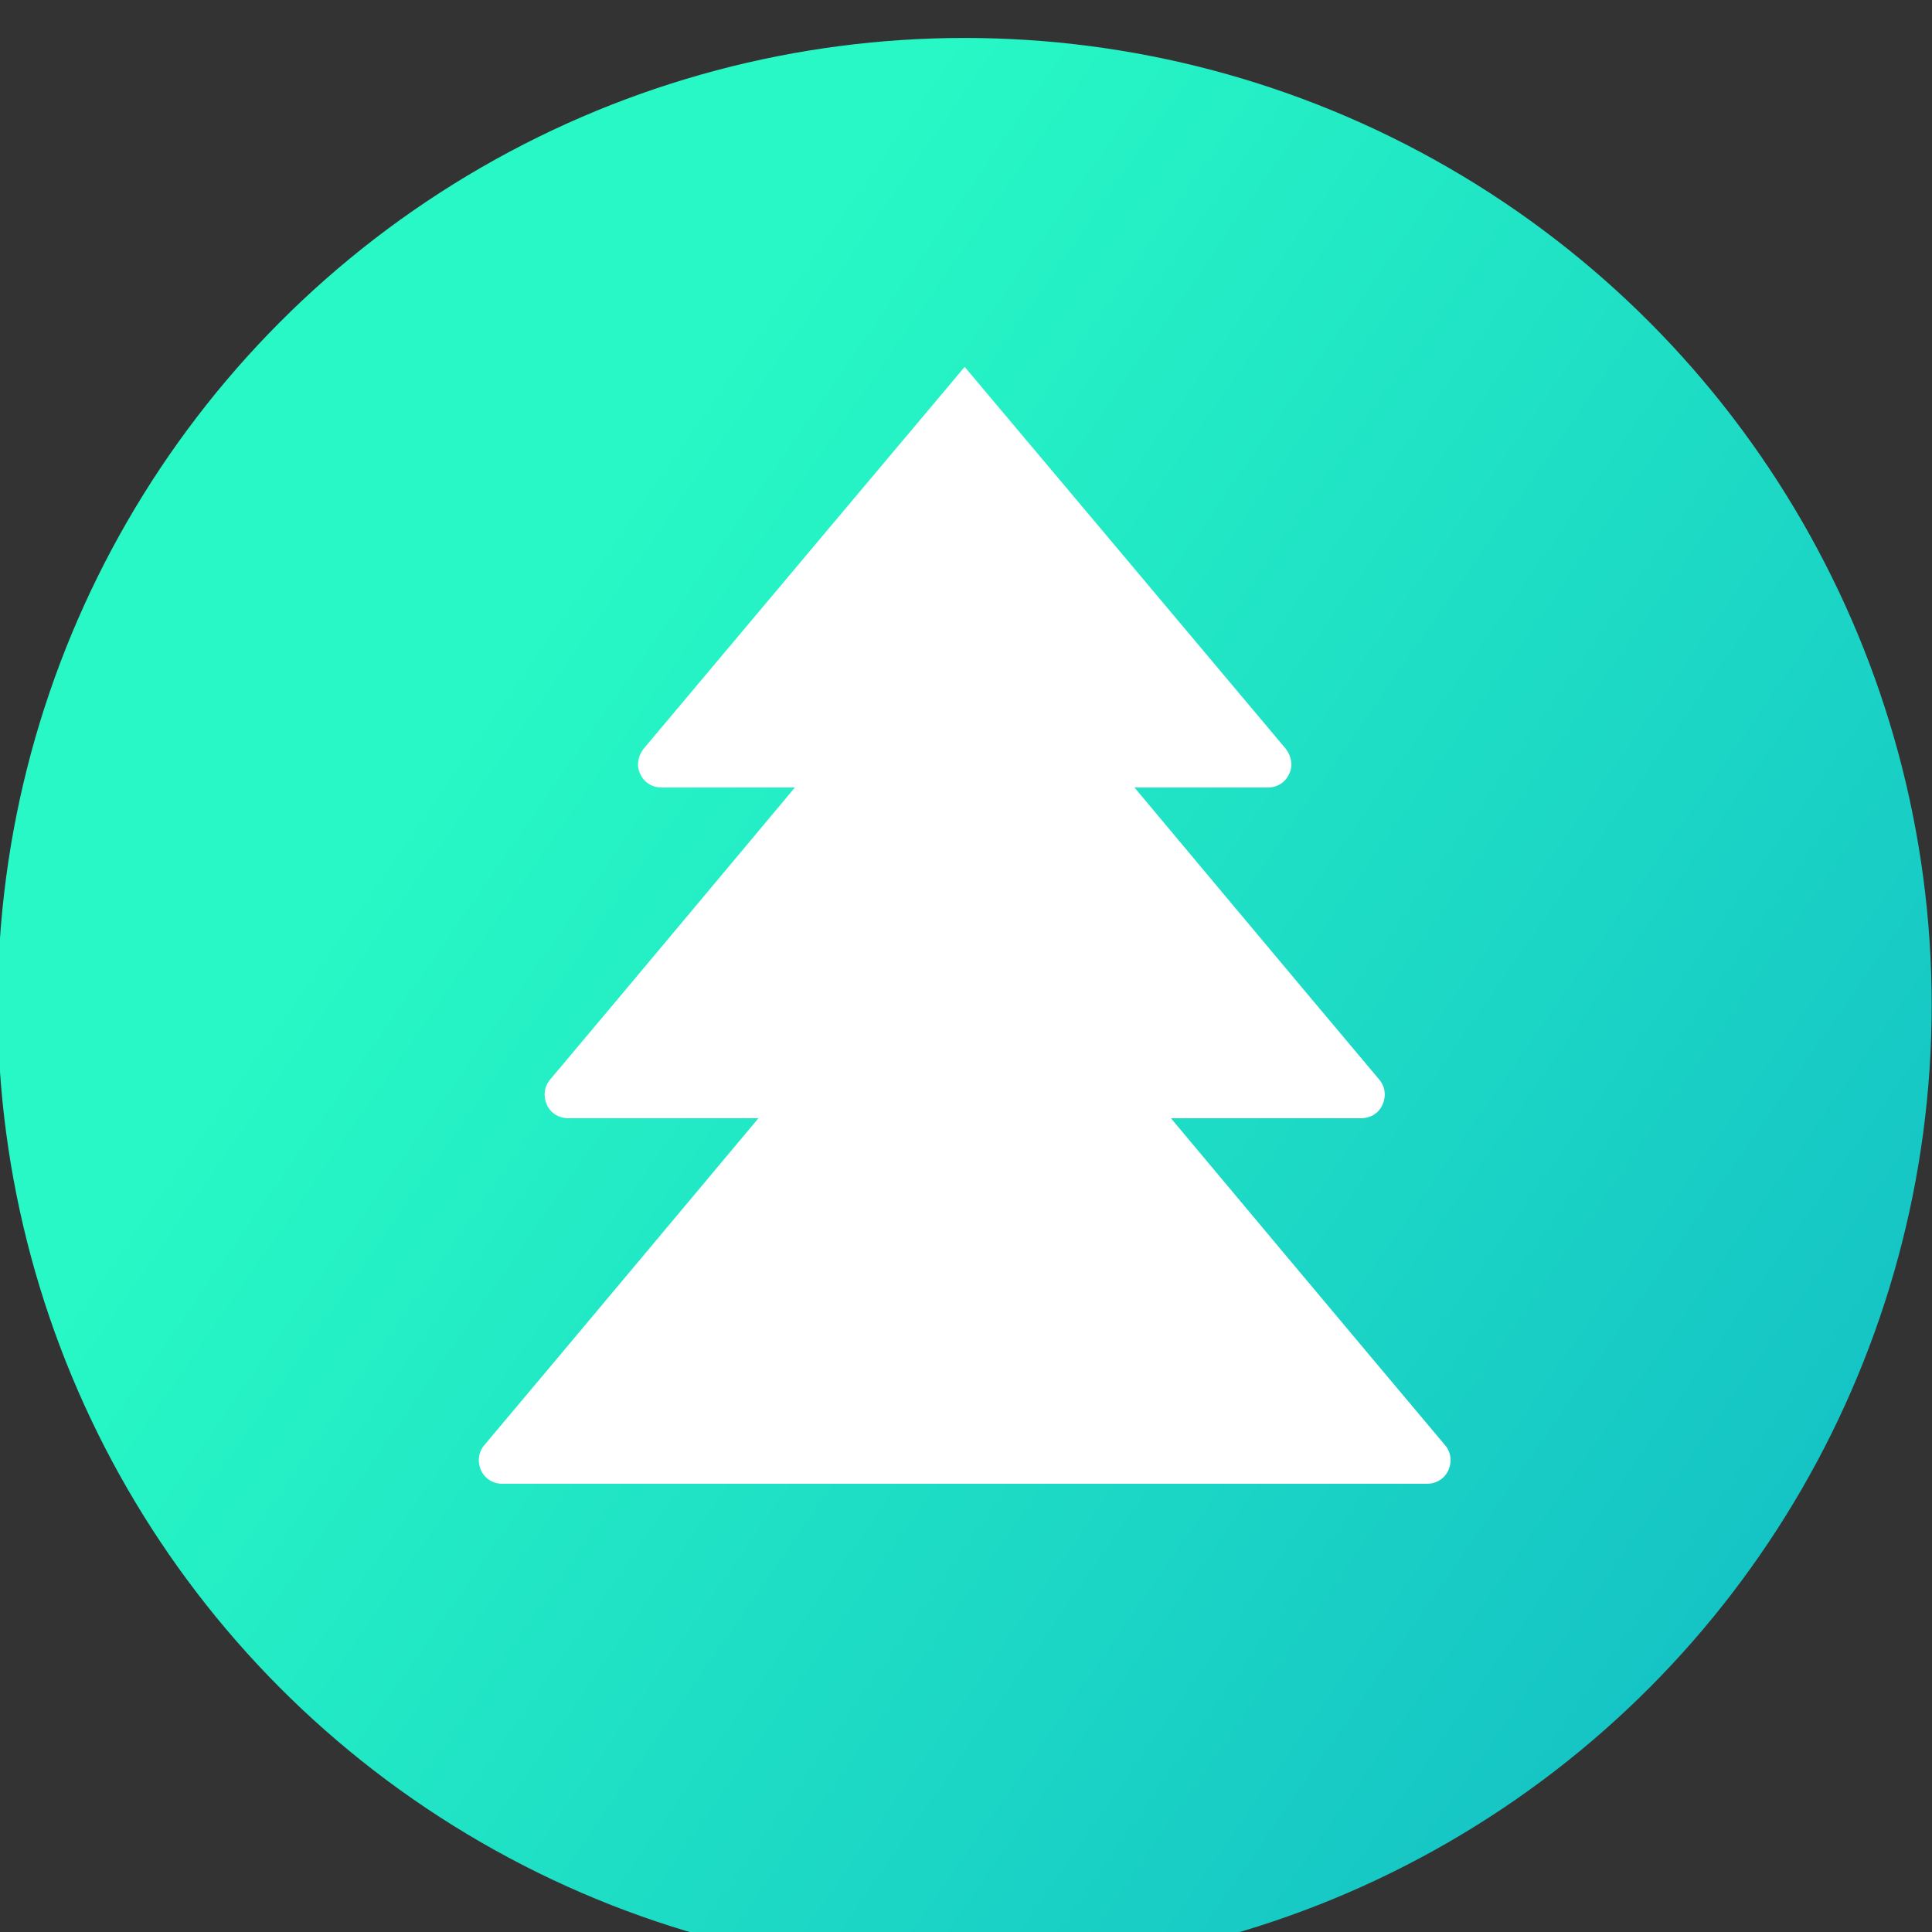 <?xml version="1.0" encoding="UTF-8" standalone="no"?> <svg xmlns="http://www.w3.org/2000/svg" xmlns:xlink="http://www.w3.org/1999/xlink" xmlns:serif="http://www.serif.com/" width="100%" height="100%" viewBox="0 0 20 20" xml:space="preserve" style="fill-rule:evenodd;clip-rule:evenodd;stroke-linejoin:round;stroke-miterlimit:2;"><rect x="0" y="0" width="20" height="20" fill="#333333" stroke="none"/> <g transform="matrix(1,0,0,1,0,-1924.92)"> <g id="Монтажная-область14" serif:id="Монтажная область14" transform="matrix(0.171,0,0,0.171,24.232,1594.25)"> <rect x="-141.848" y="1935.65" width="117.076" height="117.076" style="fill:none;"></rect> <g transform="matrix(5.854,0,0,5.854,-141.848,-9186.56)"> <circle cx="10" cy="1910" r="10" style="fill:url(#_Linear1);"></circle> </g> <g transform="matrix(5.854,0,0,5.854,-141.848,-9333.72)"> <path d="M8.244,1932.89L6.866,1932.89C6.771,1932.89 6.685,1932.84 6.645,1932.75C6.604,1932.67 6.618,1932.57 6.679,1932.49C7.585,1931.41 10,1928.54 10,1928.54C10,1928.54 12.415,1931.41 13.321,1932.49C13.382,1932.57 13.396,1932.67 13.355,1932.75C13.315,1932.84 13.229,1932.89 13.134,1932.89C12.571,1932.89 11.756,1932.89 11.756,1932.89C11.756,1932.89 13.529,1935.01 14.287,1935.91C14.348,1935.98 14.361,1936.08 14.321,1936.17C14.281,1936.26 14.194,1936.31 14.099,1936.31C13.368,1936.31 12.133,1936.31 12.133,1936.31C12.133,1936.31 14.15,1938.72 14.967,1939.69C15.028,1939.76 15.042,1939.86 15.002,1939.95C14.961,1940.04 14.875,1940.09 14.78,1940.09C12.973,1940.09 7.027,1940.09 5.22,1940.09C5.125,1940.09 5.039,1940.04 4.998,1939.95C4.958,1939.86 4.972,1939.76 5.033,1939.69C5.85,1938.72 7.867,1936.31 7.867,1936.31L5.901,1936.31C5.806,1936.31 5.719,1936.26 5.679,1936.17C5.639,1936.08 5.652,1935.98 5.713,1935.91C6.471,1935.01 8.244,1932.89 8.244,1932.89Z" style="fill:white;"></path> </g> </g> </g> <defs> <linearGradient id="_Linear1" x1="0" y1="0" x2="1" y2="0" gradientUnits="userSpaceOnUse" gradientTransform="matrix(15.024,10.472,-10.472,15.024,4.976,1907.17)"><stop offset="0" style="stop-color:rgb(39,248,197);stop-opacity:1"></stop><stop offset="1" style="stop-color:rgb(18,187,197);stop-opacity:1"></stop></linearGradient> </defs> </svg> 